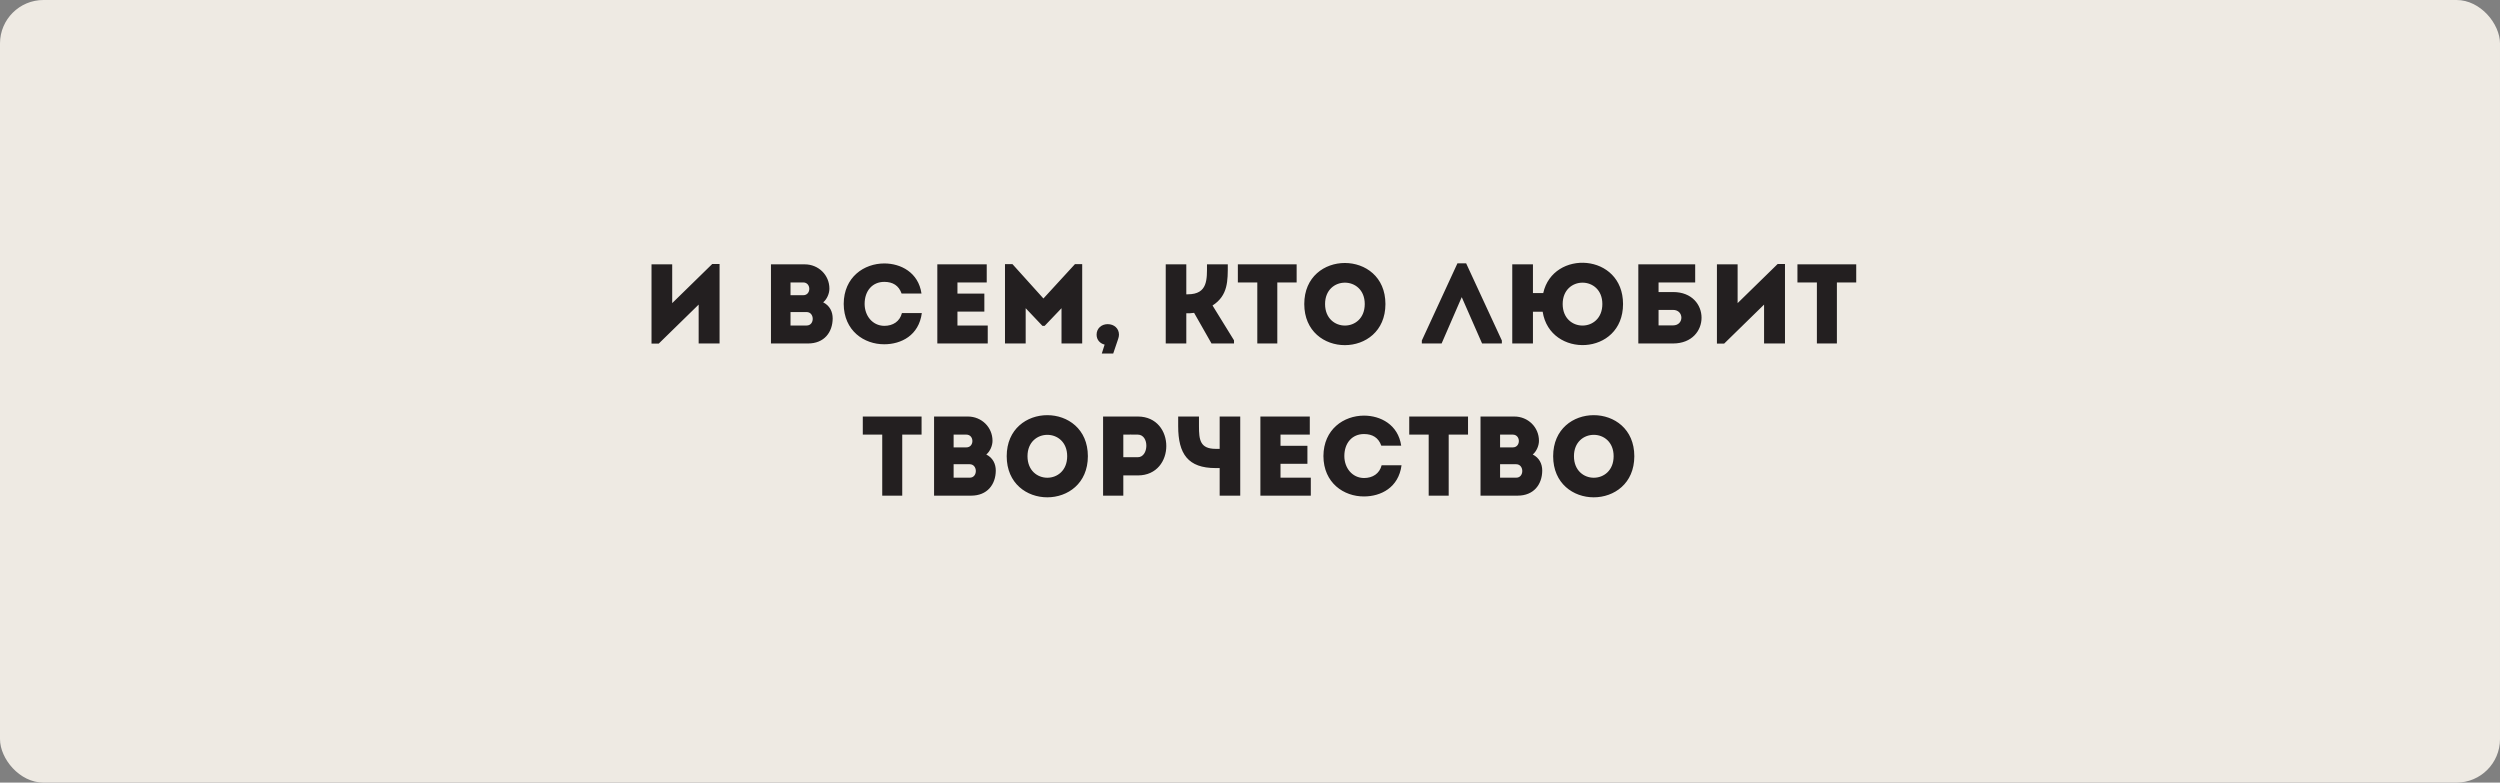 <?xml version="1.0" encoding="UTF-8"?> <svg xmlns="http://www.w3.org/2000/svg" width="575" height="180" viewBox="0 0 575 180" fill="none"><rect x="0" y="0" width="575" height="180" fill="#808080" stroke="none"/> <rect width="575" height="180" rx="10" fill="#EEEAE3"></rect> <path d="M149.849 79.026V60.8H154.607V69.718L163.811 60.722H165.501V79H160.691V70.056L151.513 79.026H149.849ZM190.763 66.39C190.763 67.482 190.217 68.808 189.333 69.536C190.815 70.29 191.517 71.642 191.517 73.254C191.491 76.426 189.567 79 185.849 79H177.321V60.8H185.095C188.241 60.8 190.763 63.244 190.763 66.39ZM181.819 67.898H184.757C186.603 67.898 186.603 64.96 184.731 64.96H181.819V67.898ZM181.819 74.866H185.537C187.409 74.866 187.383 71.772 185.511 71.772H181.819V74.866ZM194.053 69.9C194.079 63.712 198.759 60.592 203.387 60.592C207.157 60.592 211.239 62.646 211.941 67.508H207.365C206.715 65.662 205.337 64.83 203.387 64.83C200.657 64.83 198.863 66.884 198.863 69.9C198.863 72.578 200.631 74.918 203.387 74.944C205.363 74.944 206.949 73.956 207.443 72.006H212.019C211.343 77.154 207.261 79.182 203.387 79.182C198.759 79.208 194.079 76.088 194.053 69.9ZM226.947 64.96H220.213V67.534H226.401V71.668H220.213V74.866H227.181V79H215.585V60.8H226.947V64.96ZM248.906 60.748V79H244.148V70.888L240.274 74.944H239.754L235.906 70.888V79H231.148V60.748H232.864L239.988 68.652L247.242 60.748H248.906ZM257.365 76.972C257.365 77.336 257.287 77.57 257.183 77.934L256.039 81.314H253.413L254.063 79.26C252.997 79 252.217 78.168 252.217 76.972C252.217 75.516 253.361 74.554 254.765 74.554C256.221 74.554 257.365 75.516 257.365 76.972ZM268.118 79V60.8H272.85V67.69H273.188C277.842 67.69 277.608 64.206 277.608 60.8H282.392C282.392 64.518 282.496 67.95 278.882 70.264L283.822 78.272V79H278.648L274.644 71.954C274.02 72.058 273.448 72.058 272.85 72.058V79H268.118ZM284.707 60.8H298.227V64.96H293.781V79H289.179V64.96H284.707V60.8ZM318.65 69.926C318.65 82.536 299.982 82.536 299.982 69.926C299.982 57.342 318.65 57.342 318.65 69.926ZM304.766 69.926C304.766 76.53 313.892 76.53 313.892 69.926C313.892 63.374 304.766 63.374 304.766 69.926ZM327.021 79V78.324L335.211 60.566H337.213L345.429 78.324V79H340.879L336.199 68.34L331.571 79H327.021ZM373.299 69.926C373.299 81.912 356.477 82.484 354.813 71.694H352.577V79H347.819V60.8H352.577V67.404H354.943C357.179 57.316 373.299 58.2 373.299 69.926ZM359.415 69.926C359.415 76.53 368.541 76.53 368.541 69.926C368.541 63.374 359.415 63.374 359.415 69.926ZM384.823 67.17C393.533 67.17 393.533 78.974 384.823 79H376.815V60.8H389.893V64.96H381.469V67.17H384.823ZM381.469 74.84H384.797C387.371 74.84 387.345 71.278 384.797 71.278H381.469V74.84ZM394.894 79.026V60.8H399.652V69.718L408.856 60.722H410.546V79H405.736V70.056L396.558 79.026H394.894ZM413.412 60.8H426.932V64.96H422.486V79H417.884V64.96H413.412V60.8ZM198.442 95.8H211.962V99.96H207.516V114H202.914V99.96H198.442V95.8ZM228.277 101.39C228.277 102.482 227.731 103.808 226.847 104.536C228.329 105.29 229.031 106.642 229.031 108.254C229.005 111.426 227.081 114 223.363 114H214.835V95.8H222.609C225.755 95.8 228.277 98.244 228.277 101.39ZM219.333 102.898H222.271C224.117 102.898 224.117 99.96 222.245 99.96H219.333V102.898ZM219.333 109.866H223.051C224.923 109.866 224.897 106.772 223.025 106.772H219.333V109.866ZM250.21 104.926C250.21 117.536 231.542 117.536 231.542 104.926C231.542 92.342 250.21 92.342 250.21 104.926ZM236.326 104.926C236.326 111.53 245.452 111.53 245.452 104.926C245.452 98.374 236.326 98.374 236.326 104.926ZM253.709 114V95.8H261.717C270.427 95.826 270.427 109.346 261.717 109.346H258.363V114H253.709ZM261.691 105.16C264.239 105.16 264.395 99.986 261.691 99.96C260.599 99.934 259.429 99.96 258.363 99.96V105.16H261.691ZM280.523 107.656H279.587C273.269 107.656 270.981 104.432 270.981 98.036V95.8H275.765V98.036C275.765 101.13 275.999 103.236 279.613 103.236H280.523V95.8H285.255V114H280.523V107.656ZM301.252 99.96H294.518V102.534H300.706V106.668H294.518V109.866H301.486V114H289.89V95.8H301.252V99.96ZM304.388 104.9C304.414 98.712 309.094 95.592 313.722 95.592C317.492 95.592 321.574 97.646 322.276 102.508H317.7C317.05 100.662 315.672 99.83 313.722 99.83C310.992 99.83 309.198 101.884 309.198 104.9C309.198 107.578 310.966 109.918 313.722 109.944C315.698 109.944 317.284 108.956 317.778 107.006H322.354C321.678 112.154 317.596 114.182 313.722 114.182C309.094 114.208 304.414 111.088 304.388 104.9ZM324.125 95.8H337.645V99.96H333.199V114H328.597V99.96H324.125V95.8ZM353.961 101.39C353.961 102.482 353.415 103.808 352.531 104.536C354.013 105.29 354.715 106.642 354.715 108.254C354.689 111.426 352.765 114 349.047 114H340.519V95.8H348.293C351.439 95.8 353.961 98.244 353.961 101.39ZM345.017 102.898H347.955C349.801 102.898 349.801 99.96 347.929 99.96H345.017V102.898ZM345.017 109.866H348.735C350.607 109.866 350.581 106.772 348.709 106.772H345.017V109.866ZM375.893 104.926C375.893 117.536 357.225 117.536 357.225 104.926C357.225 92.342 375.893 92.342 375.893 104.926ZM362.009 104.926C362.009 111.53 371.135 111.53 371.135 104.926C371.135 98.374 362.009 98.374 362.009 104.926Z" fill="#231F20"></path> </svg> 